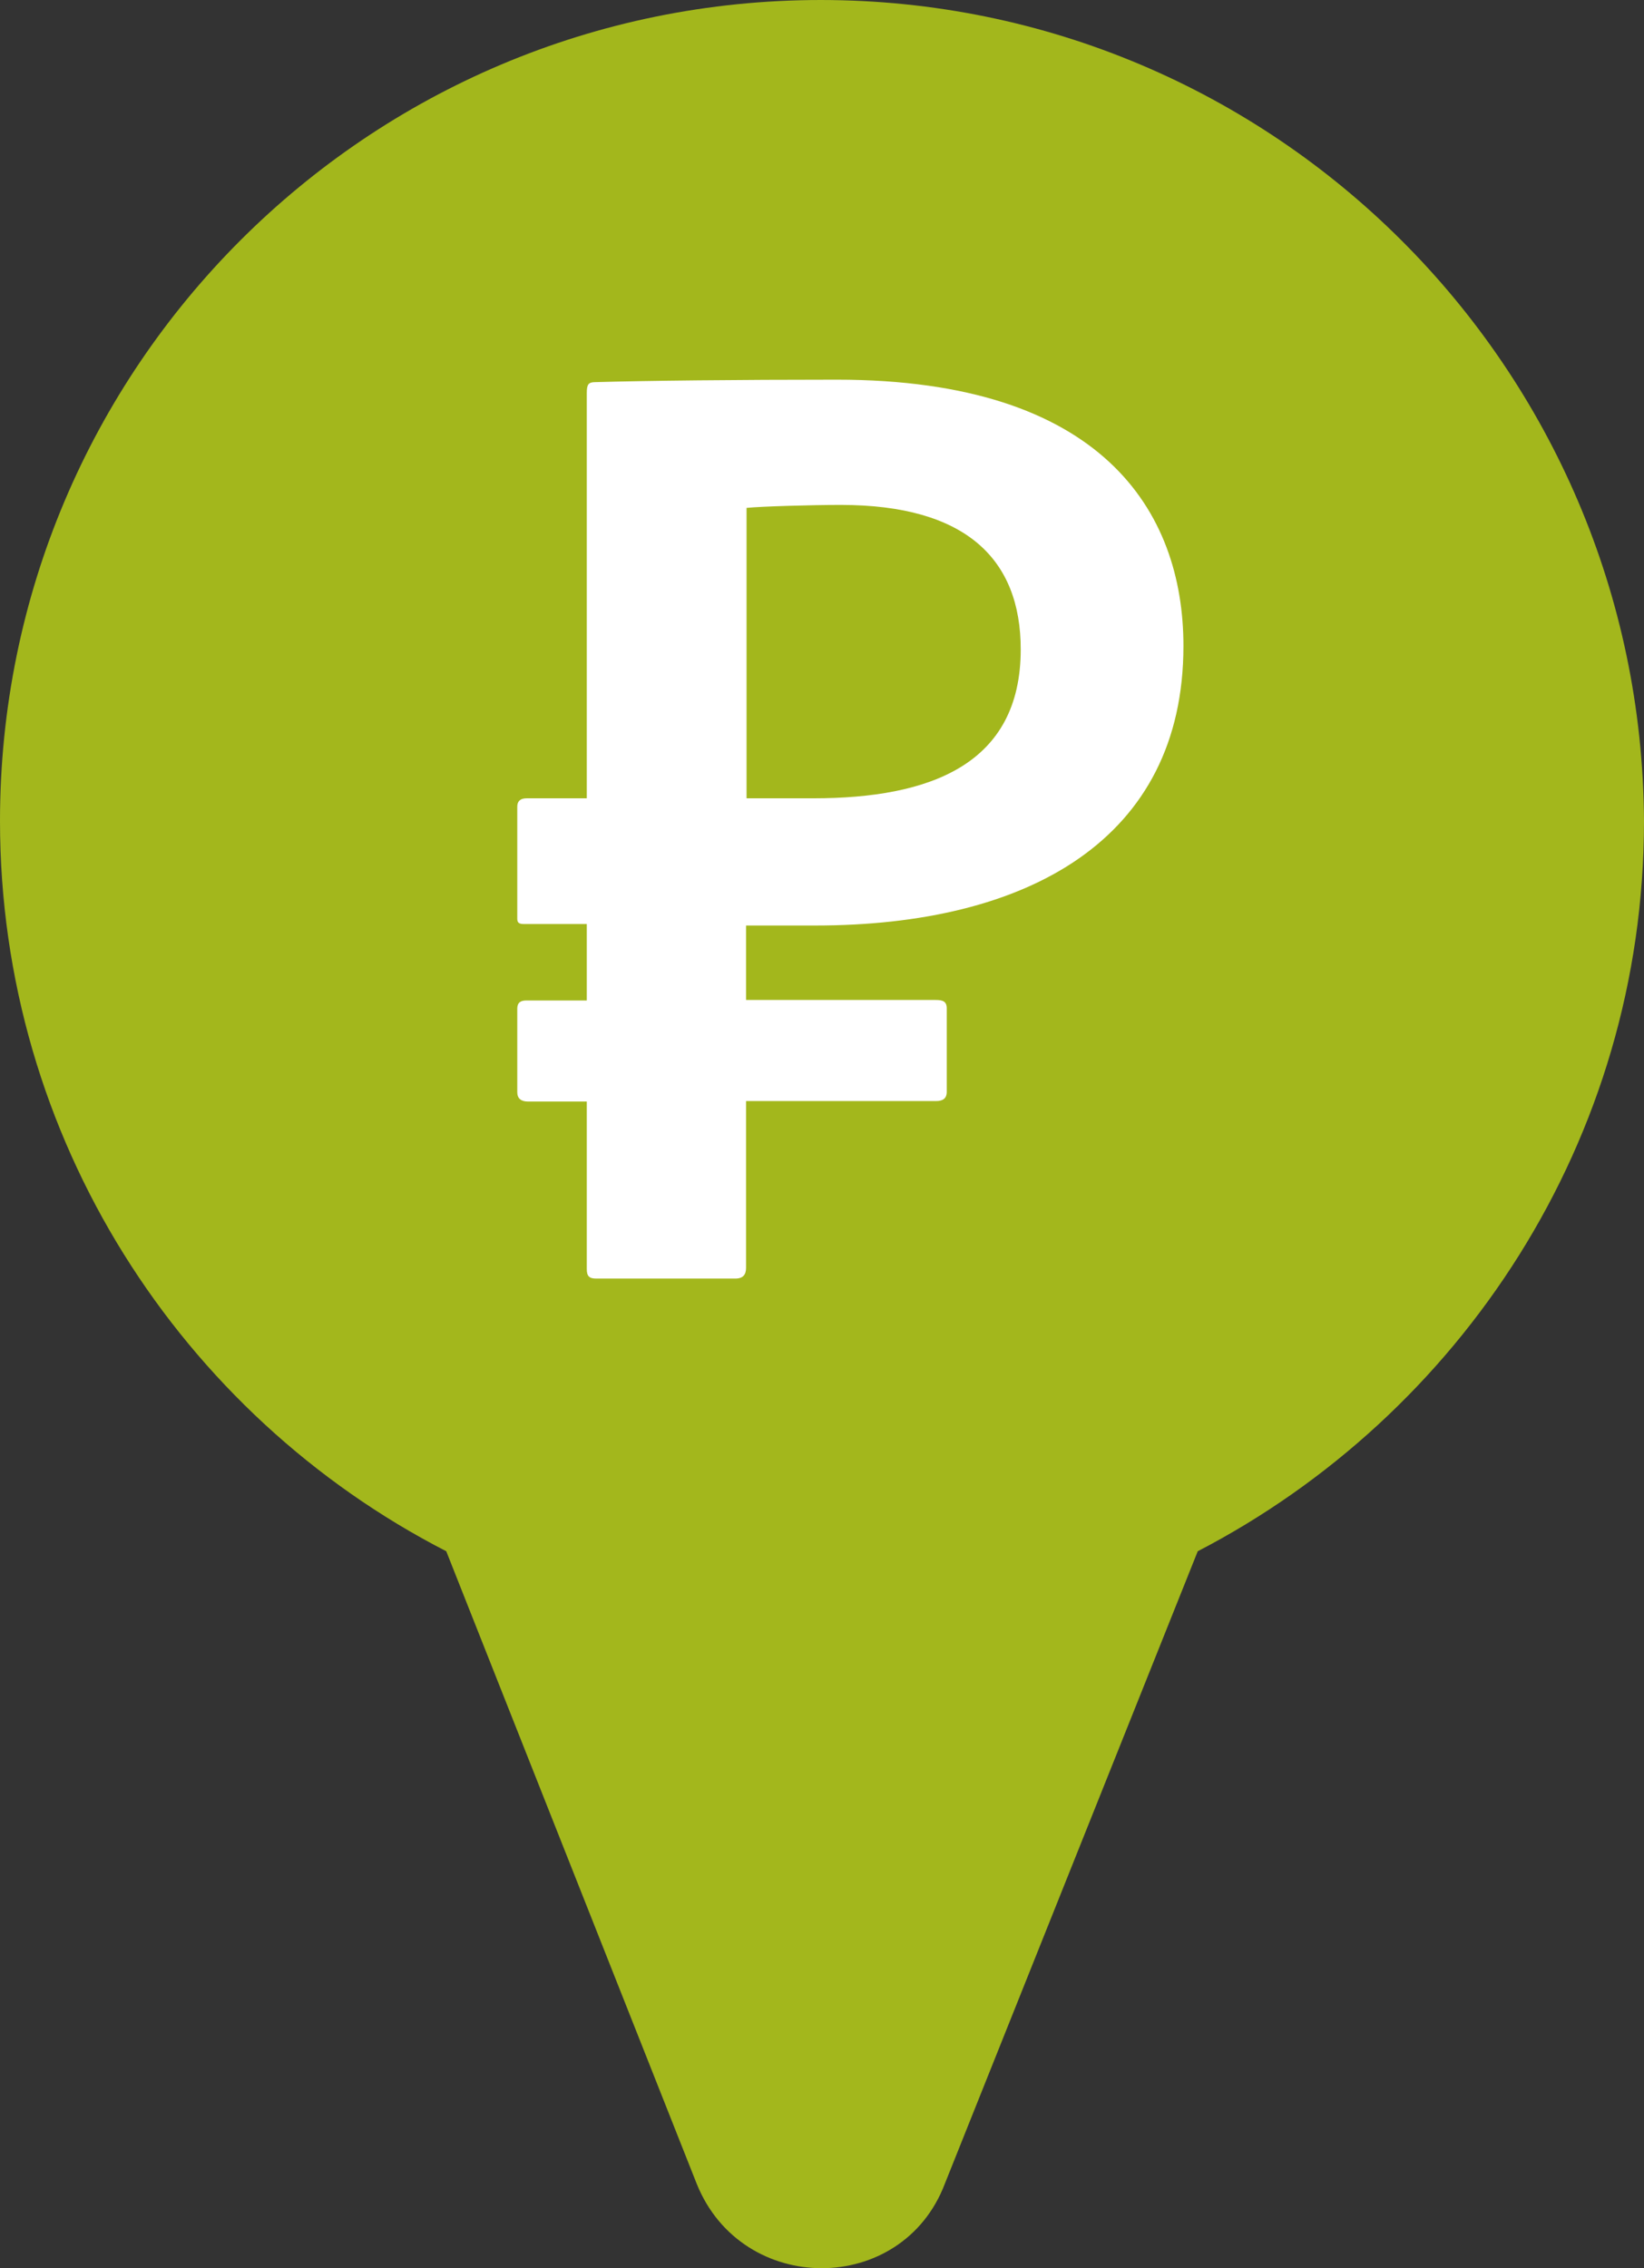 <?xml version="1.0" encoding="UTF-8"?>
<svg id="_Слой_2" data-name="Слой 2" xmlns="http://www.w3.org/2000/svg" viewBox="0 0 33.34 46">
  <rect x="0" y="0" width="33.34" height="46" fill="#333333" stroke="none"/>
  <defs>
    <style>
      .cls-1 {
        fill: #fff;
      }

      .cls-2 {
        fill: #a3b71c;
      }
    </style>
  </defs>
  <g id="_Слой_2-2" data-name=" Слой 2">
    <g id="_Слой_1-2" data-name=" Слой 1-2">
      <g>
        <path class="cls-2" d="m16.65,0C7.45,0,0,7.45,0,16.65c0,6.44,3.68,12.05,9.05,14.81l5.08,12.83c.92,2.28,4.16,2.28,5.03,0l5.13-12.83c5.32-2.76,9.05-8.33,9.05-14.81-.05-9.2-7.5-16.65-16.7-16.65h0Zm0,24.83c-4.5,0-8.18-3.68-8.18-8.18s3.63-8.18,8.18-8.18,8.18,3.68,8.18,8.18-3.68,8.18-8.18,8.18Z"/>
        <circle class="cls-2" cx="16.68" cy="16.65" r="15.26"/>
        <path class="cls-1" d="m15.13,18.76v1.52h3.85c.14,0,.22.03.22.17v1.69c0,.14-.08.19-.22.19h-3.85v3.38c0,.14-.06.22-.22.22h-2.82c-.14,0-.19-.05-.19-.19v-3.4h-1.19c-.14,0-.22-.06-.22-.19v-1.69c0-.14.08-.17.19-.17h1.22v-1.55h-1.27c-.11,0-.14-.03-.14-.11v-2.27c0-.11.06-.17.19-.17h1.22V7.97c0-.17.03-.22.17-.22,1.05-.03,2.88-.05,4.9-.05,5.37,0,7.03,2.66,7.03,5.4,0,3.93-3.16,5.67-7.47,5.67h-1.4Zm0-2.57h1.36c2.38,0,4.21-.69,4.21-3.02,0-1.83-1.11-2.93-3.65-2.93-.61,0-1.61.03-1.91.06v5.89h0Z"/>
      </g>
    </g>
  </g>
</svg>
